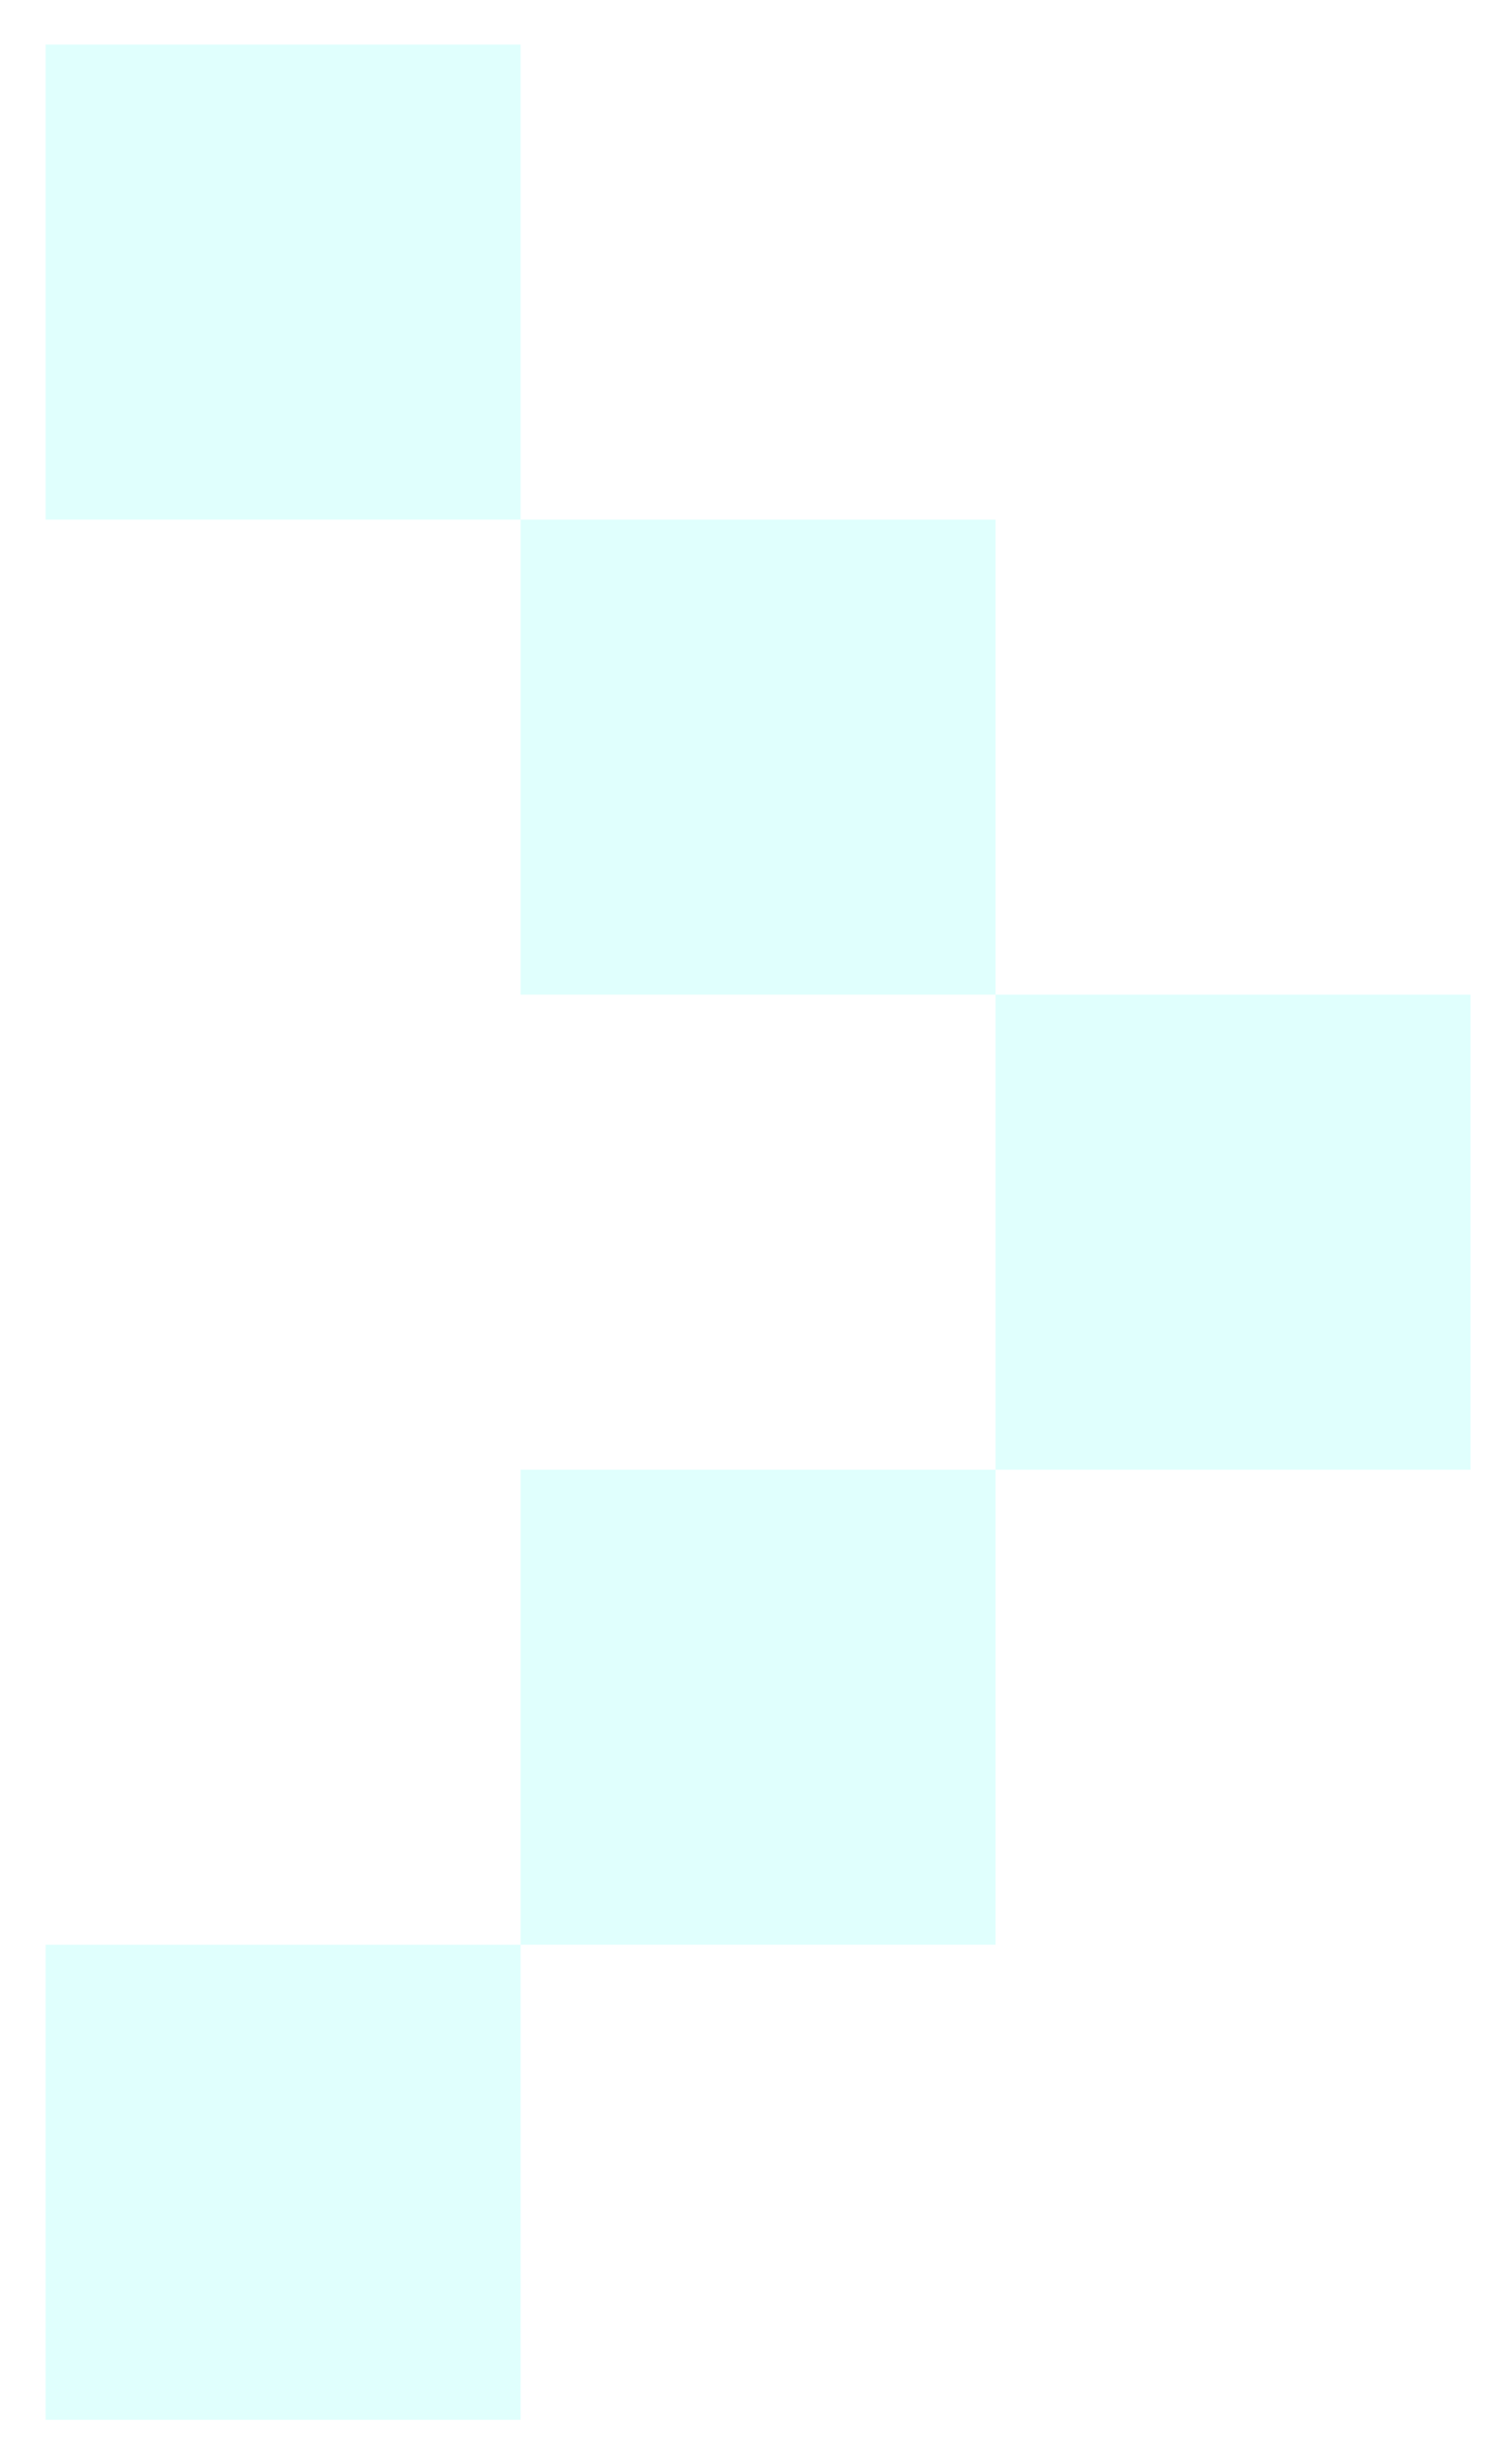 <svg width="157" height="256" viewBox="0 0 157 256" fill="none" xmlns="http://www.w3.org/2000/svg">
<g filter="url(#filter0_d_143_11186)">
<path d="M103.44 198.03V148.68H54.091V198.03H103.44ZM4.74 198.03V247.38H54.091V198.03H4.74ZM54.091 99.33H103.44V49.98H54.091V99.33ZM152.79 99.33H103.44V148.68H152.79V99.33ZM54.091 49.98V0.63H4.74V49.98H54.091Z" fill="#E0FFFD"/>
</g>
<defs>
<filter id="filter0_d_143_11186" x="0.74" y="0.63" width="156.049" height="254.75" filterUnits="userSpaceOnUse" color-interpolation-filters="sRGB">
<feFlood flood-opacity="0" result="BackgroundImageFix"/>
<feColorMatrix in="SourceAlpha" type="matrix" values="0 0 0 0 0 0 0 0 0 0 0 0 0 0 0 0 0 0 127 0" result="hardAlpha"/>
<feOffset dy="4"/>
<feGaussianBlur stdDeviation="2"/>
<feComposite in2="hardAlpha" operator="out"/>
<feColorMatrix type="matrix" values="0 0 0 0 0 0 0 0 0 0 0 0 0 0 0 0 0 0 0.25 0"/>
<feBlend mode="normal" in2="BackgroundImageFix" result="effect1_dropShadow_143_11186"/>
<feBlend mode="normal" in="SourceGraphic" in2="effect1_dropShadow_143_11186" result="shape"/>
</filter>
</defs>
</svg>
